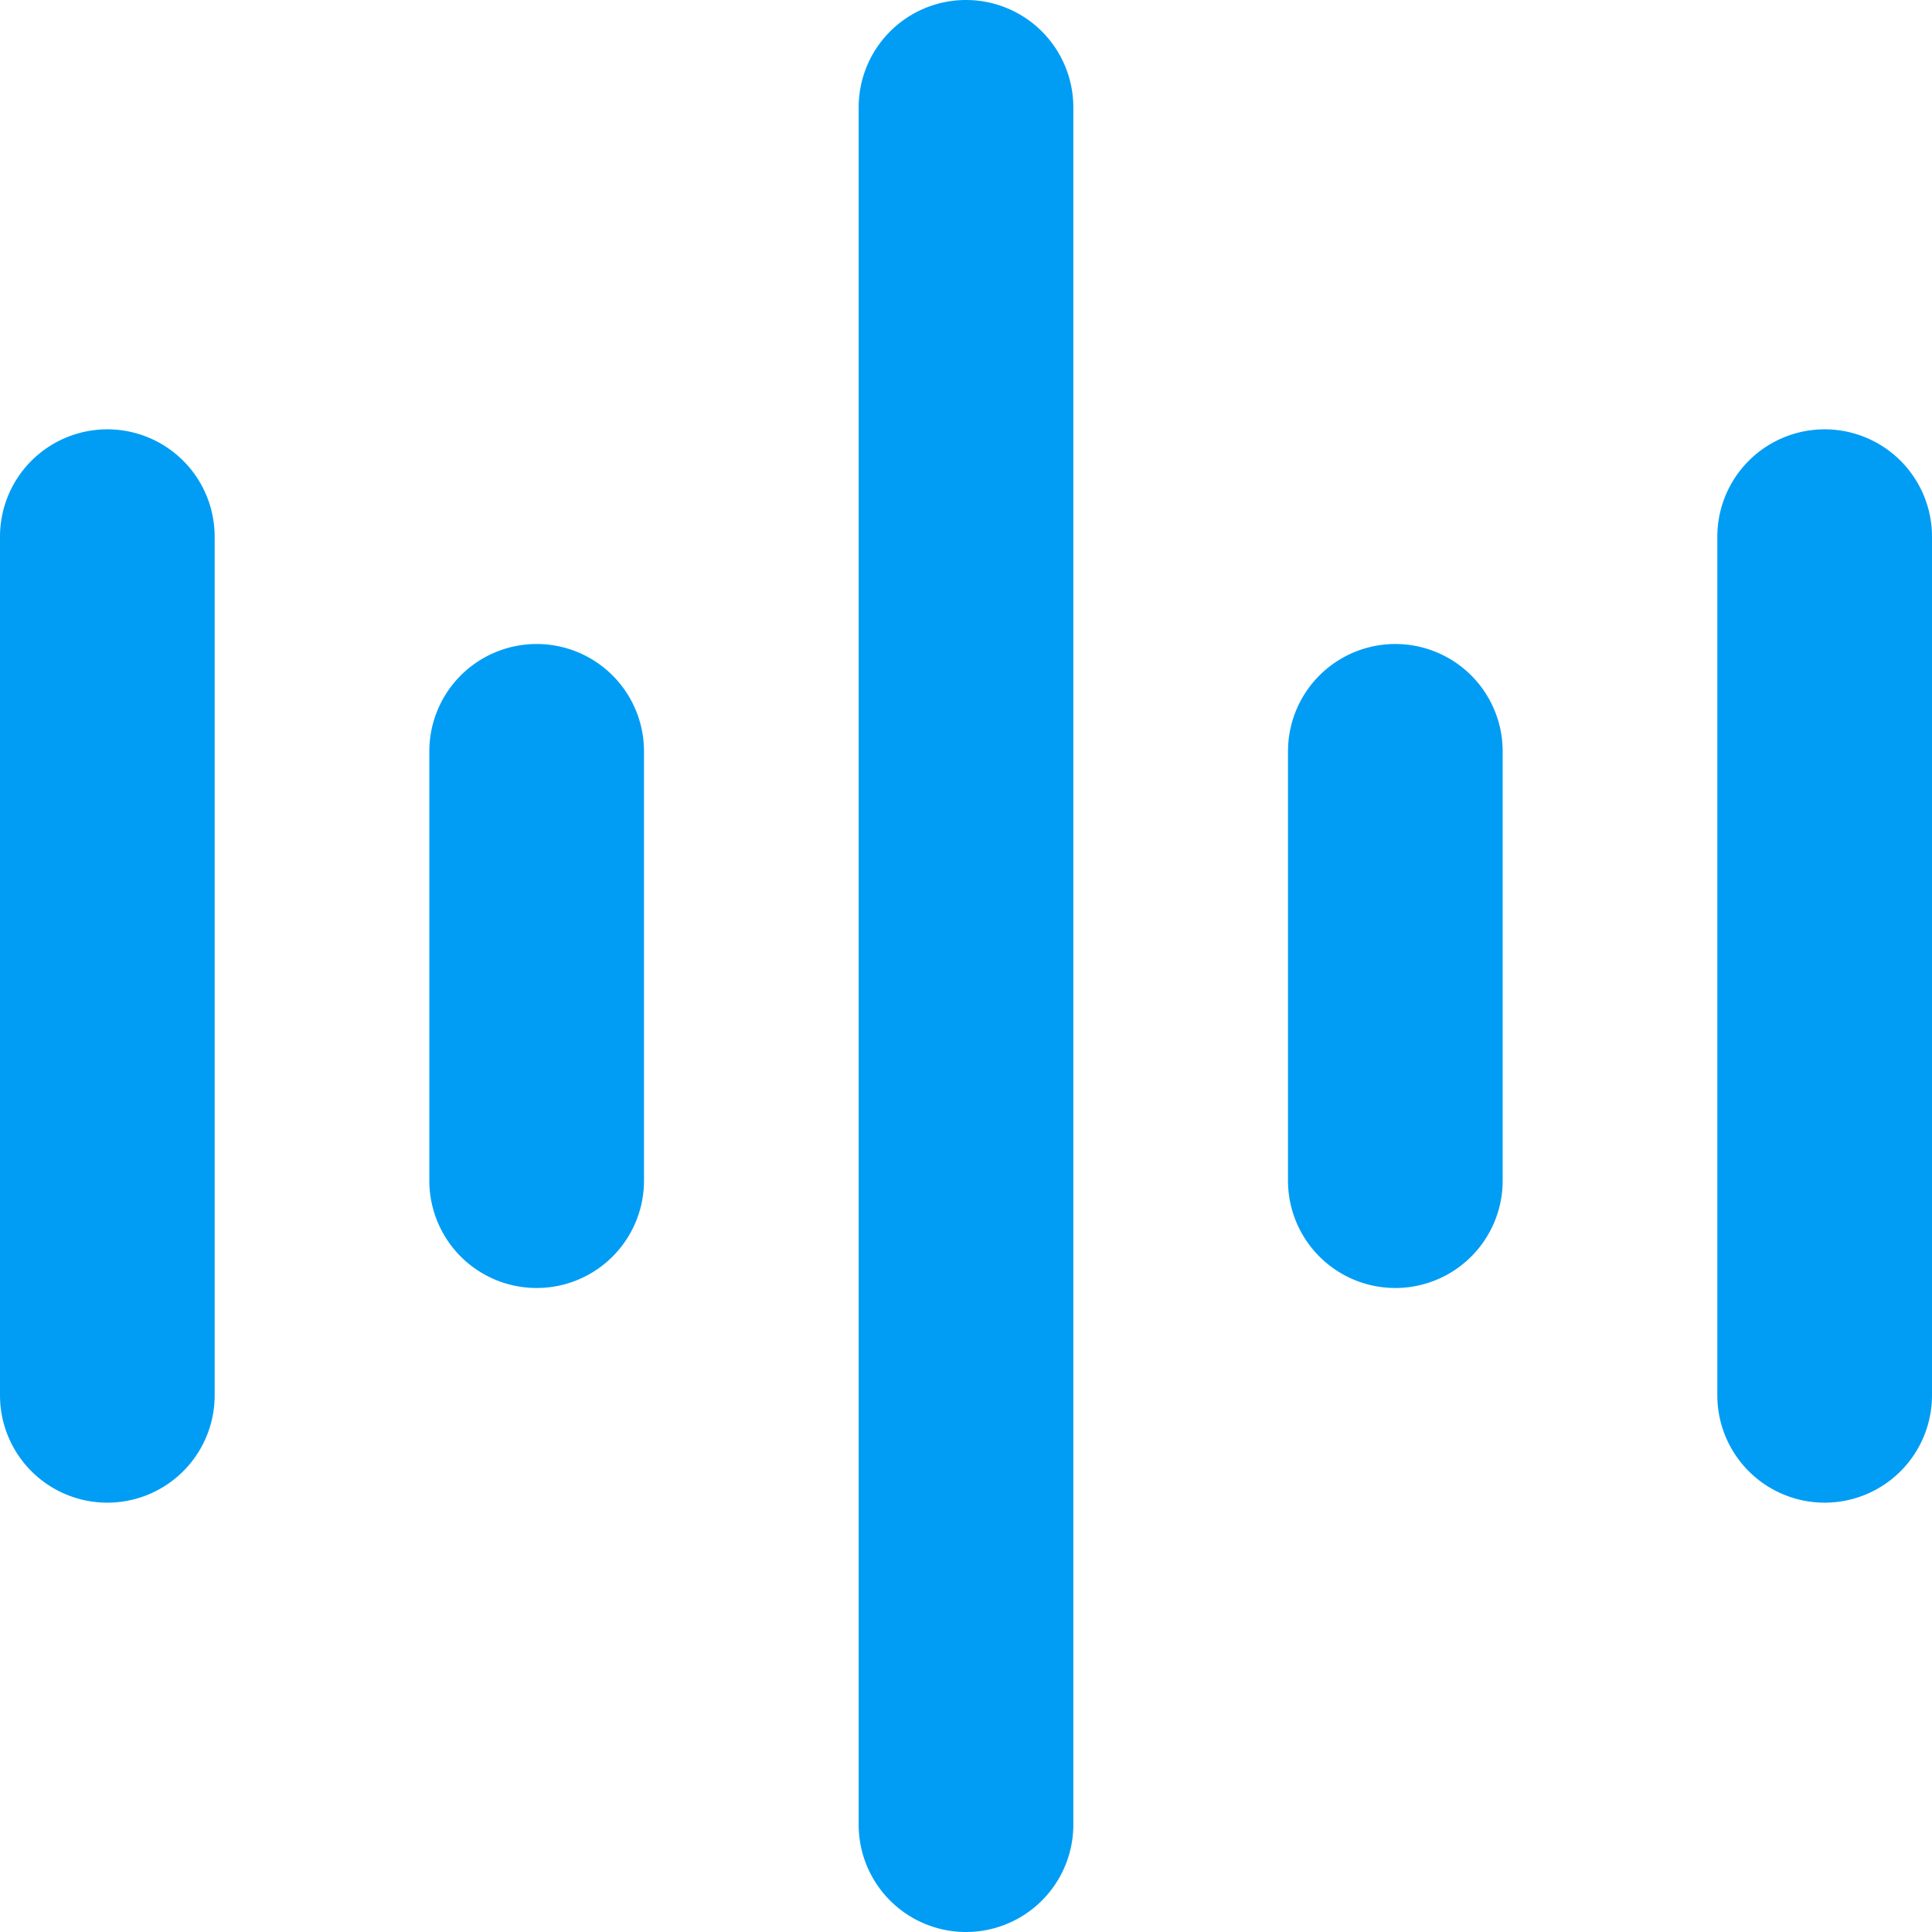 <svg xmlns="http://www.w3.org/2000/svg" width="45" height="45" viewBox="0 0 45 45"><defs><style>.cls-1{fill:#019df4;}</style></defs><g id="Capa_2" data-name="Capa 2"><g id="Capa_1-2" data-name="Capa 1"><path class="cls-1" d="M22.5,0A2.5,2.5,0,0,1,25,2.5v40a2.5,2.5,0,0,1-5,0V2.5A2.5,2.5,0,0,1,22.5,0Z"/><path class="cls-1" d="M2.5,10A2.5,2.5,0,0,1,5,12.5v20a2.5,2.5,0,0,1-5,0v-20A2.5,2.5,0,0,1,2.5,10Z"/><path class="cls-1" d="M45,12.5a2.5,2.5,0,0,0-5,0v20a2.5,2.5,0,0,0,5,0Z"/><path class="cls-1" d="M12.5,15A2.5,2.5,0,0,1,15,17.5v10a2.5,2.5,0,0,1-5,0v-10A2.5,2.5,0,0,1,12.5,15Z"/><path class="cls-1" d="M35,17.5a2.5,2.5,0,0,0-5,0v10a2.5,2.5,0,0,0,5,0Z"/></g></g></svg>
